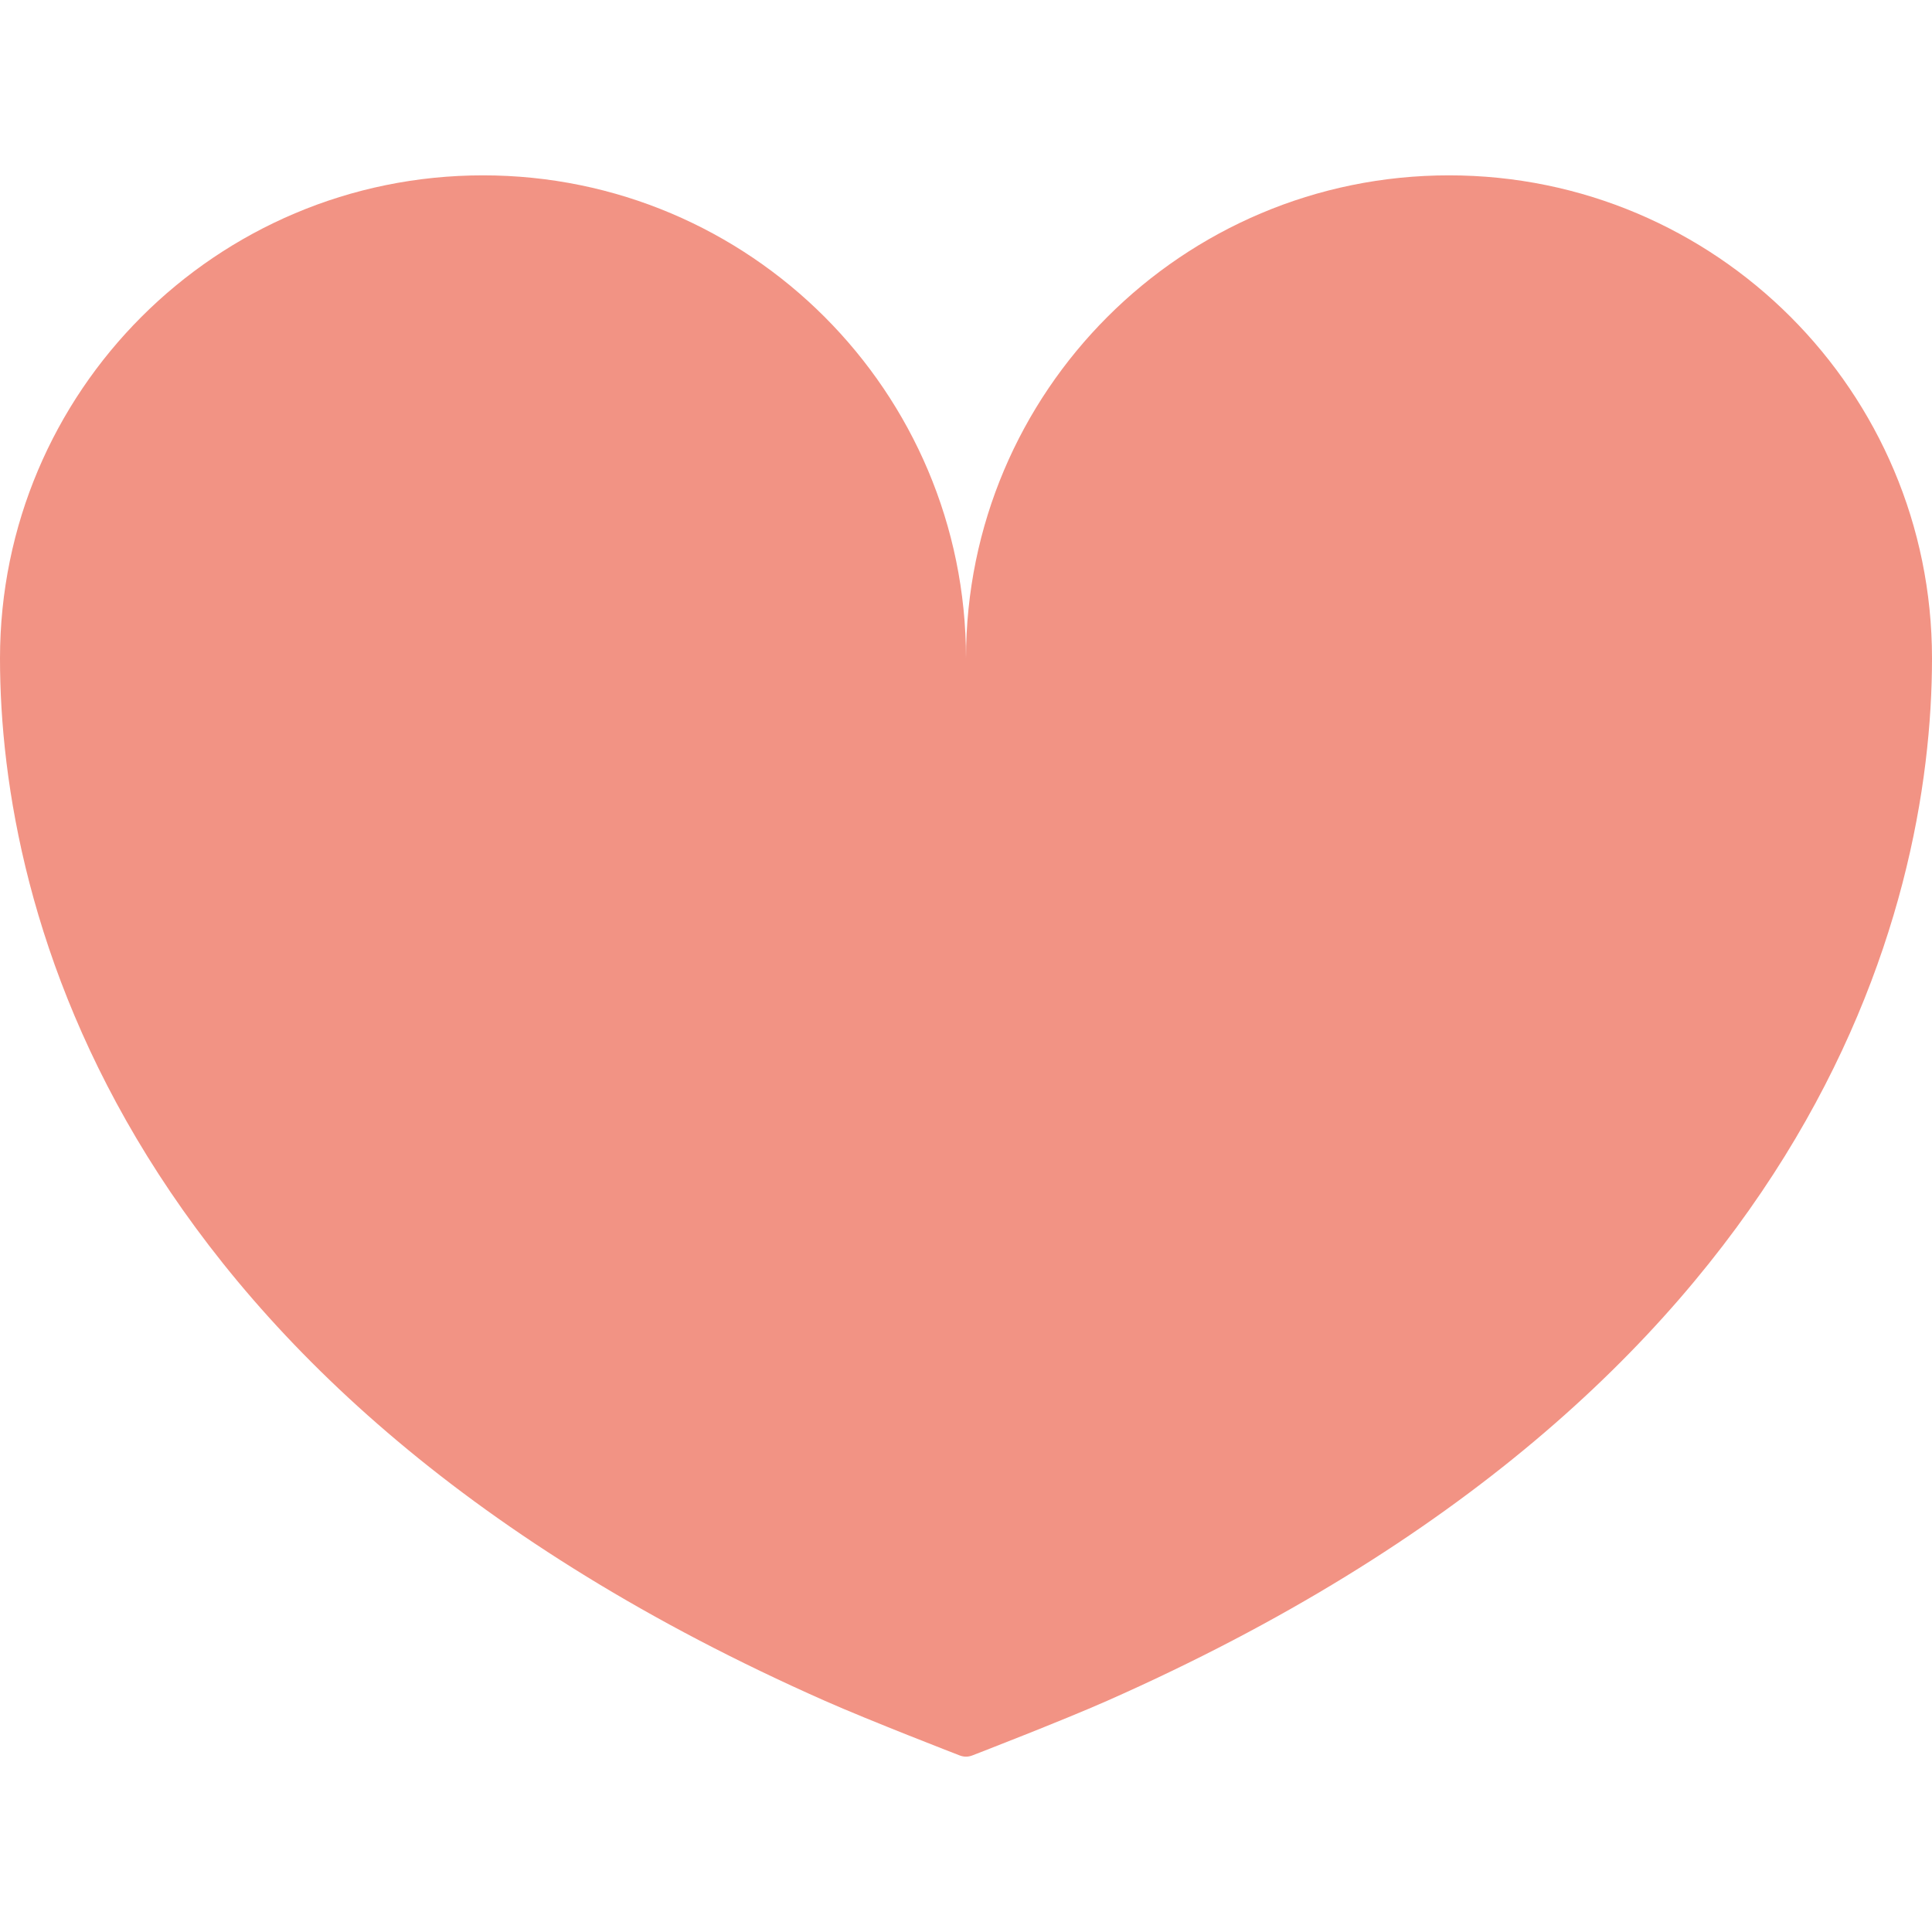 <!--?xml version="1.0" encoding="utf-8"?-->
<!-- Generator: Adobe Illustrator 15.1.0, SVG Export Plug-In . SVG Version: 6.00 Build 0)  -->

<svg version="1.1" id="_x32_" xmlns="http://www.w3.org/2000/svg" xmlns:xlink="http://www.w3.org/1999/xlink" x="0px" y="0px" width="512px" height="512px" viewBox="0 0 512 512" style="width: 64px; height: 64px; opacity: 1;" xml:space="preserve">
<style type="text/css">

	.st0{fill:#4B4B4B;}

</style>
<g>
	<path class="st0" d="M384,46.469c-70.688,0-128,57.313-128,128.016c0-70.703-57.313-128.016-128-128.016S0,103.781,0,174.484
		c0,66.484,31.313,193.391,218.563,276.234c11.844,5.25,35.703,14.469,35.703,14.469c0.547,0.219,1.141,0.344,1.734,0.344
		s1.188-0.125,1.734-0.344c0,0,23.859-9.219,35.703-14.469C480.688,367.875,512,240.969,512,174.484
		C512,103.781,454.688,46.469,384,46.469z" style="fill: rgb(242, 147, 132);"></path>
</g>
</svg>
